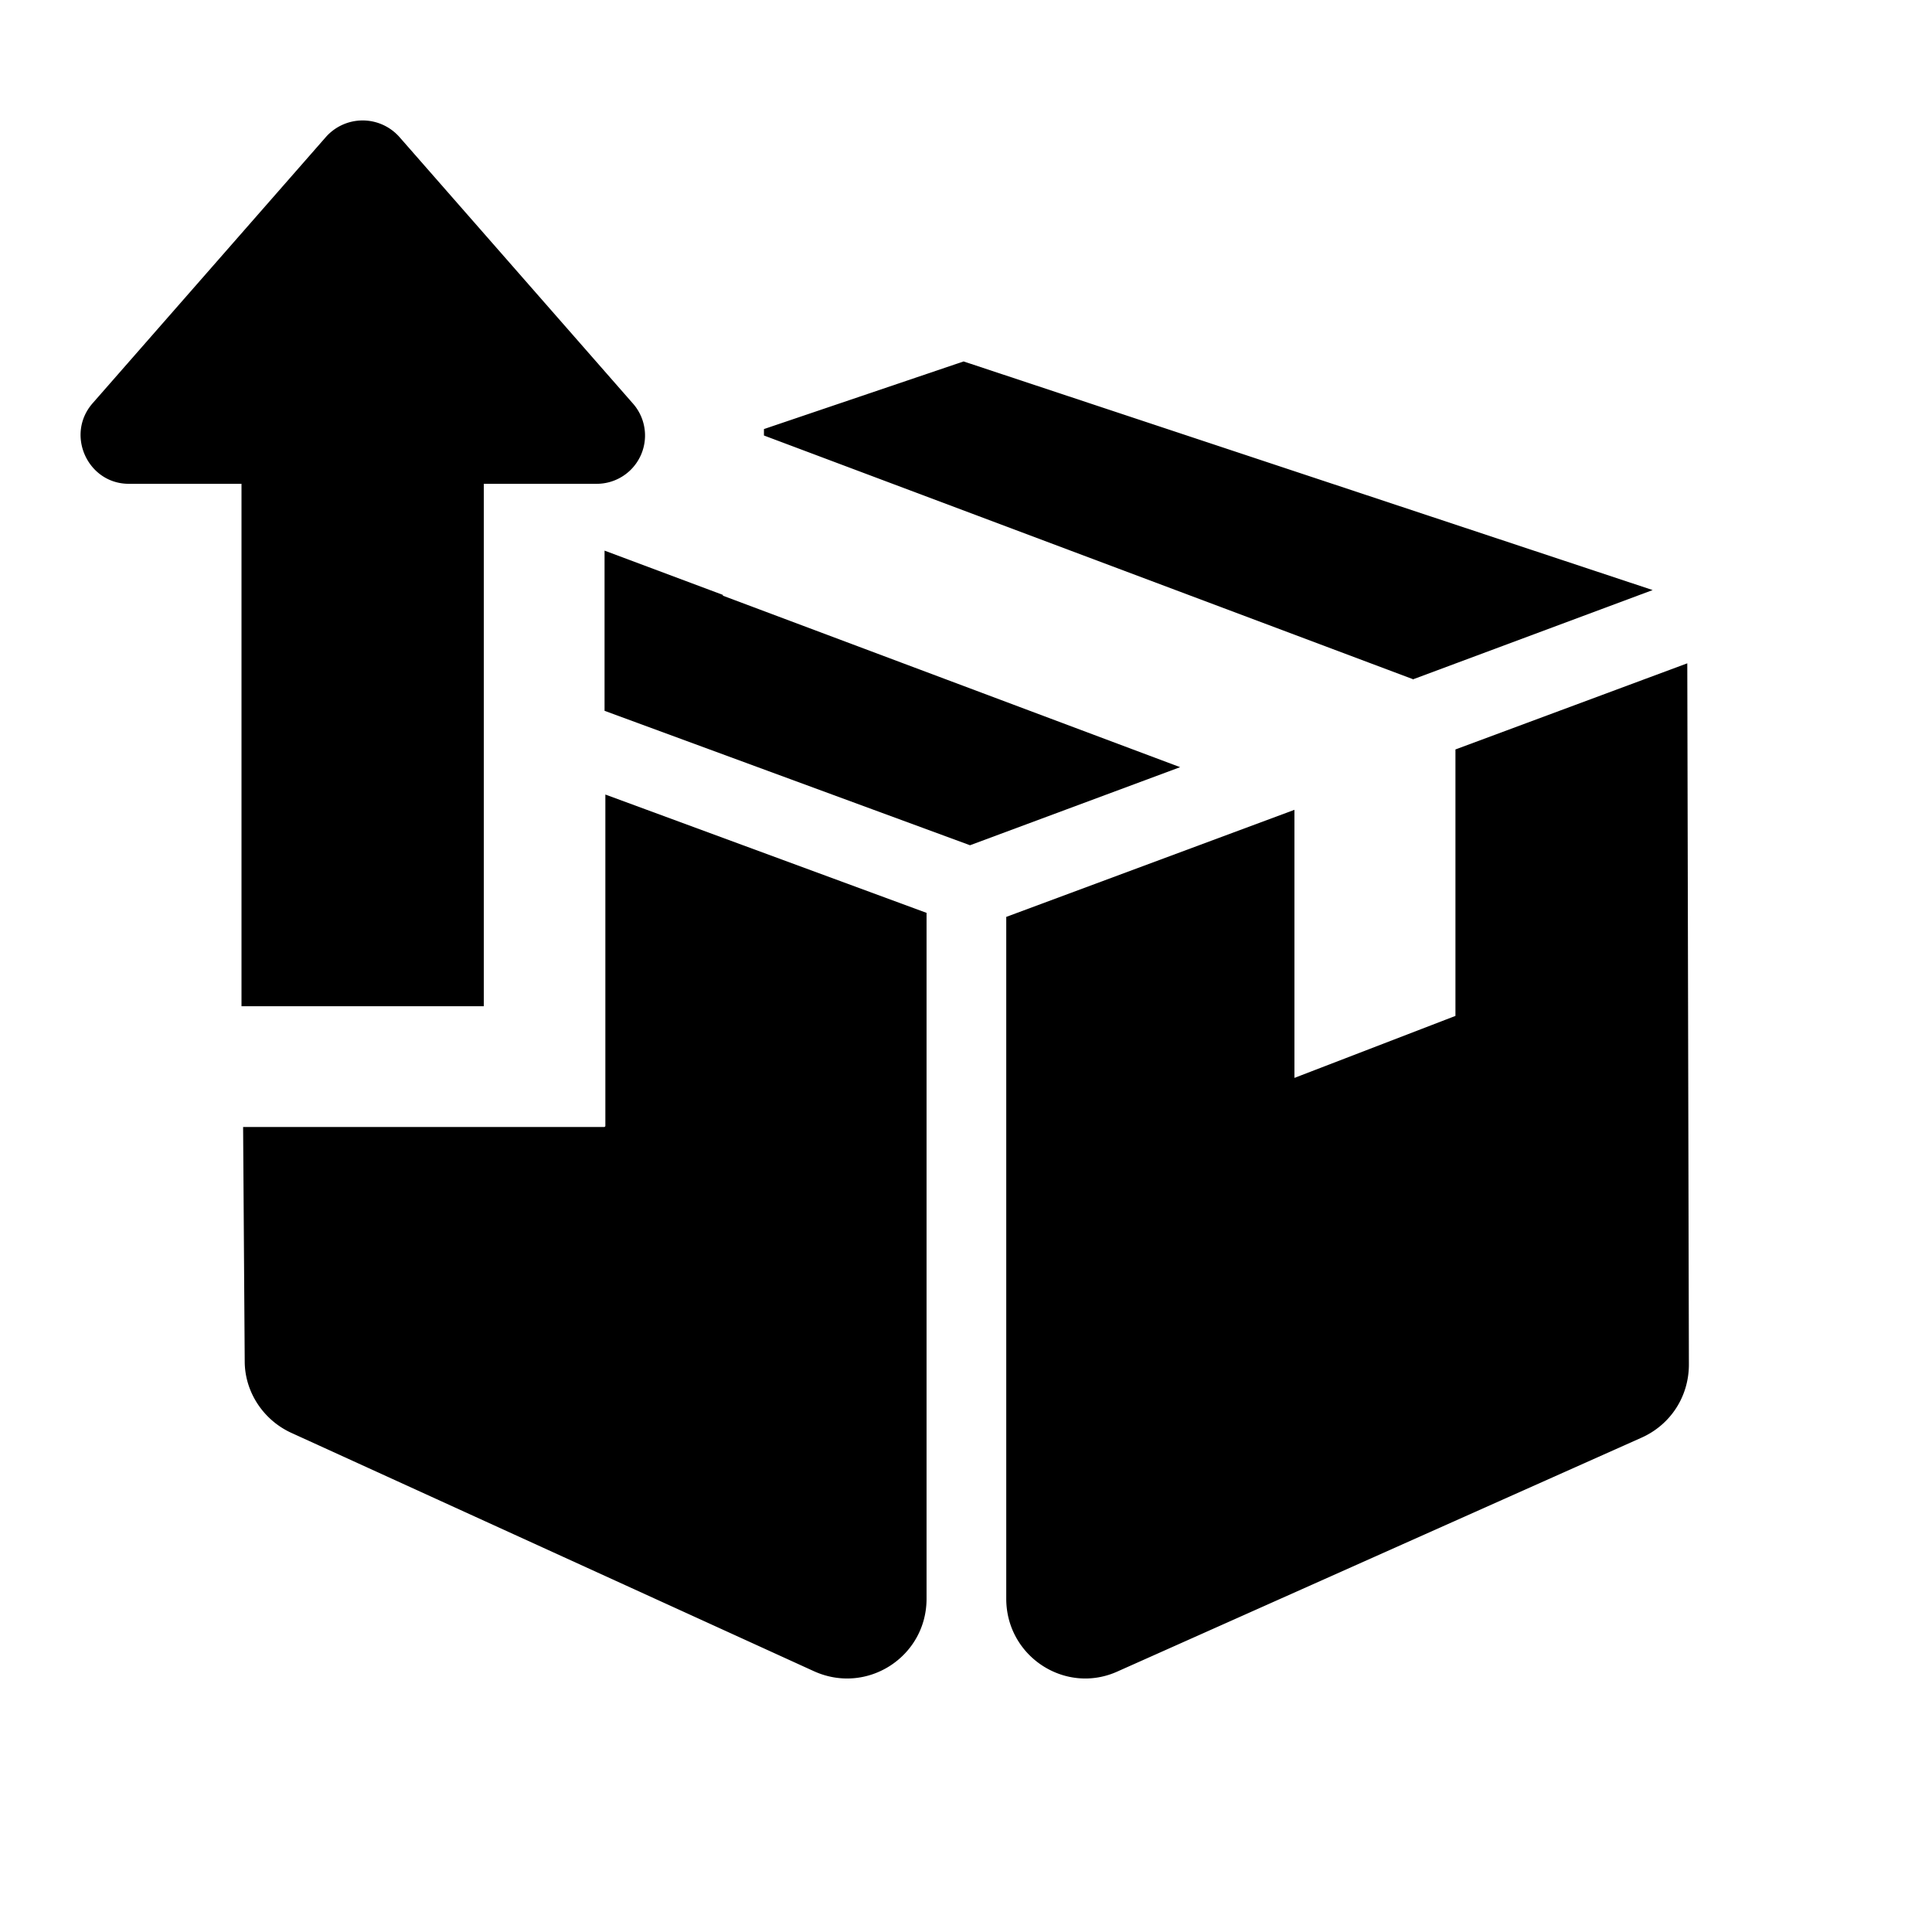 <svg xmlns="http://www.w3.org/2000/svg" width="24" height="24" fill="currentColor" class="mi-solid mi-package-pickup" viewBox="0 0 24 24">
  <path d="M7.51 14H3.02l.02 2.91c0 .38.23.73.58.89l6.49 2.96c.66.3 1.4-.18 1.4-.9v-8.52L7.52 9.87v4.12Zm10.04-5.56 2.98-1.11-8.56-2.84-2.48.84v.08l8.07 3.03ZM6.01 12.5V6.01h1.4a.6.6 0 0 0 .45-1L4.96 1.7a.61.61 0 0 0-.91 0l-2.9 3.31c-.34.39-.06 1 .45 1H3v6.49h3Zm14.95-4.26-2.88 1.07v3.31l-2 .77v-3.33l-3.58 1.33v8.47c0 .72.74 1.2 1.39.9l6.5-2.9c.36-.16.59-.51.59-.91l-.02-8.72ZM8.98 7.39l-1.47-.55v1.99l4.54 1.67 2.61-.97L8.98 7.4Z"/>
</svg>